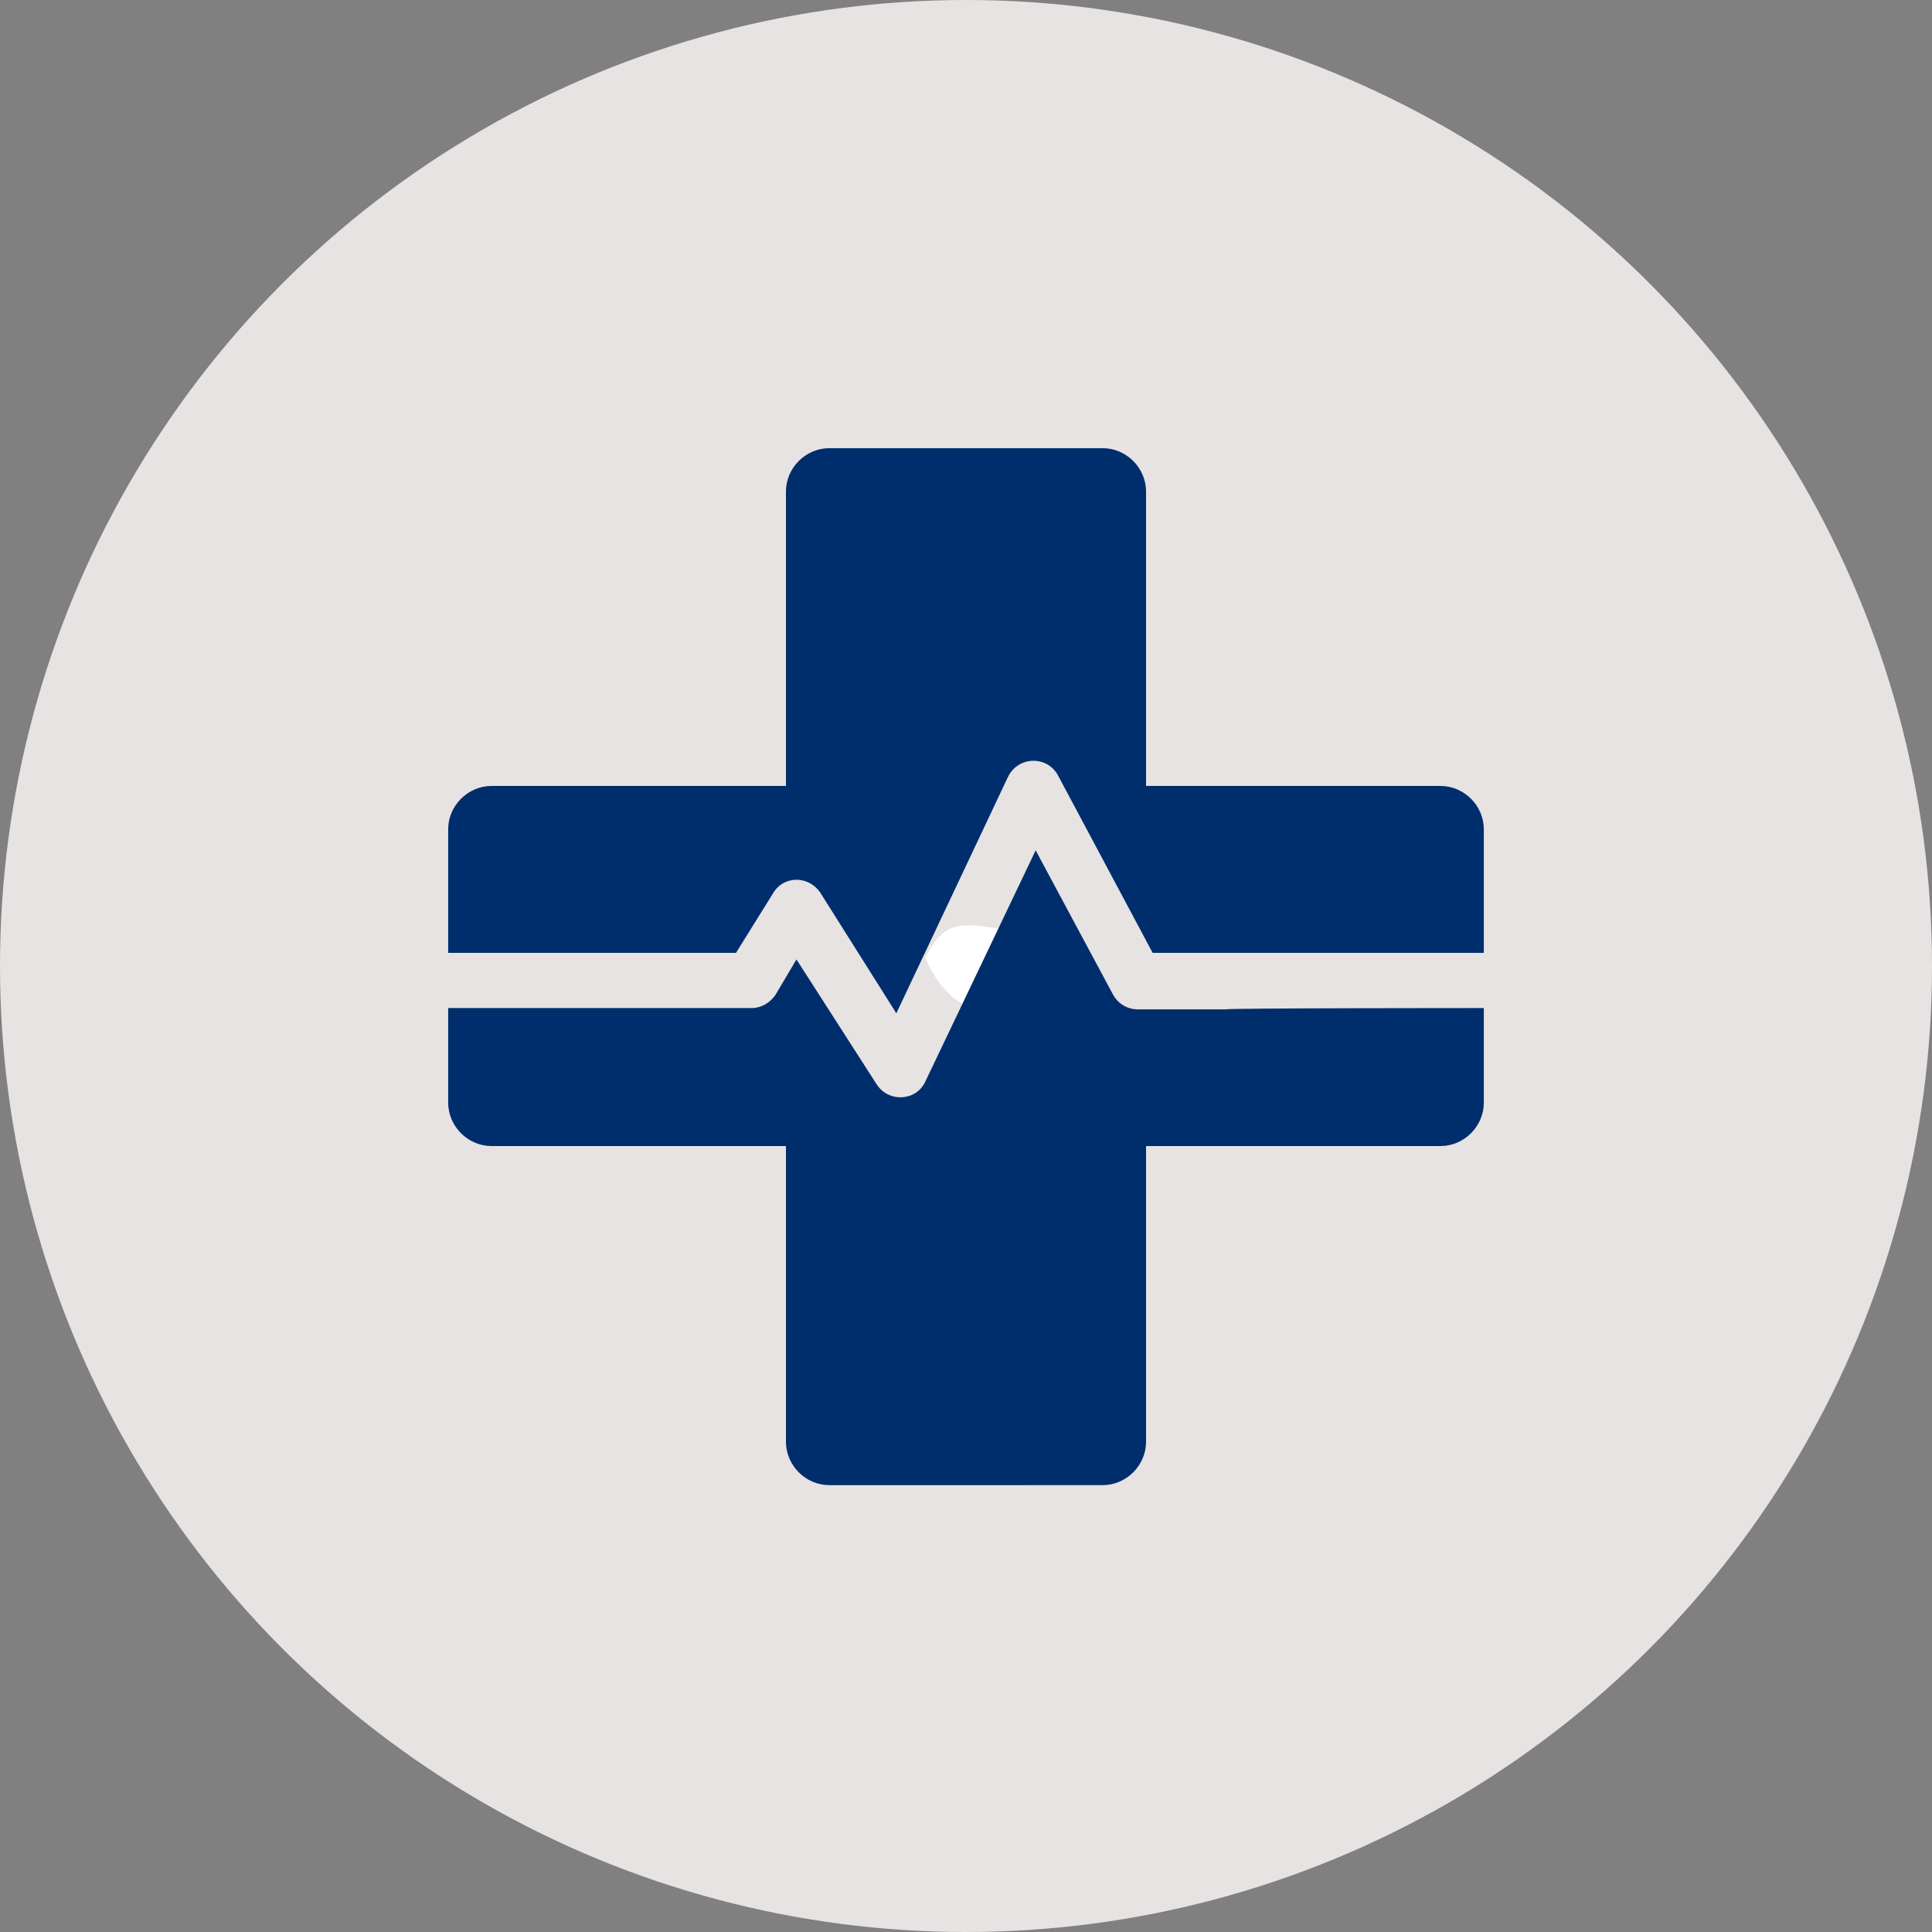 <?xml version="1.0" encoding="UTF-8"?> <svg xmlns:xodm="http://www.corel.com/coreldraw/odm/2003" xmlns="http://www.w3.org/2000/svg" xmlns:xlink="http://www.w3.org/1999/xlink" version="1.1" id="Layer_1" x="0px" y="0px" viewBox="0 0 147 147" style="enable-background:new 0 0 147 147;" xml:space="preserve"><rect x="0" y="0" width="147" height="147" fill="#808080" stroke="none"/> <style type="text/css"> .st0{fill-rule:evenodd;clip-rule:evenodd;fill:#E7E3E3;} .st1{fill-rule:evenodd;clip-rule:evenodd;fill:#FFFFFF;} .st2{fill-rule:evenodd;clip-rule:evenodd;fill:#002E6D;} </style> <g id="Layer_x0020_1"> <circle class="st0" cx="73.5" cy="73.5" r="73.5"></circle> <path class="st1" d="M70.4,72.9c2.6,5.8,7.4,4.7,5.8-2.2C73.2,70.2,71.8,70,70.4,72.9z"></path> <path class="st2" d="M37.4,59.8h22.4V37.4c0-1.8,1.5-3.3,3.3-3.3h20.8c1.8,0,3.3,1.5,3.3,3.3v22.4h22.4c1.8,0,3.3,1.5,3.3,3.3v9.4 H93.1h-1.4h-4L80.5,59c-0.8-1.5-3-1.5-3.8,0.1l-8.5,18l-5.8-9.2c-0.9-1.3-2.8-1.3-3.6,0.1L56,72.5h-0.9h-0.8H34.1v-9.4 C34.1,61.3,35.6,59.8,37.4,59.8z M112.9,76.7v7.2c0,1.8-1.5,3.3-3.3,3.3H87.2v22.5c0,1.8-1.5,3.3-3.3,3.3H63.1 c-1.8,0-3.3-1.5-3.3-3.3V87.2H37.4c-1.8,0-3.3-1.5-3.3-3.3v-7.2h20.2h0.8h2.1c0.7,0,1.4-0.4,1.8-1l1.6-2.7l6.1,9.5 c0.9,1.4,3,1.3,3.7-0.2l8.4-17.6l5.9,11c0.4,0.7,1.1,1.1,1.9,1.1h6.7l0,0C93.1,76.7,112.9,76.7,112.9,76.7z"></path> </g> </svg> 